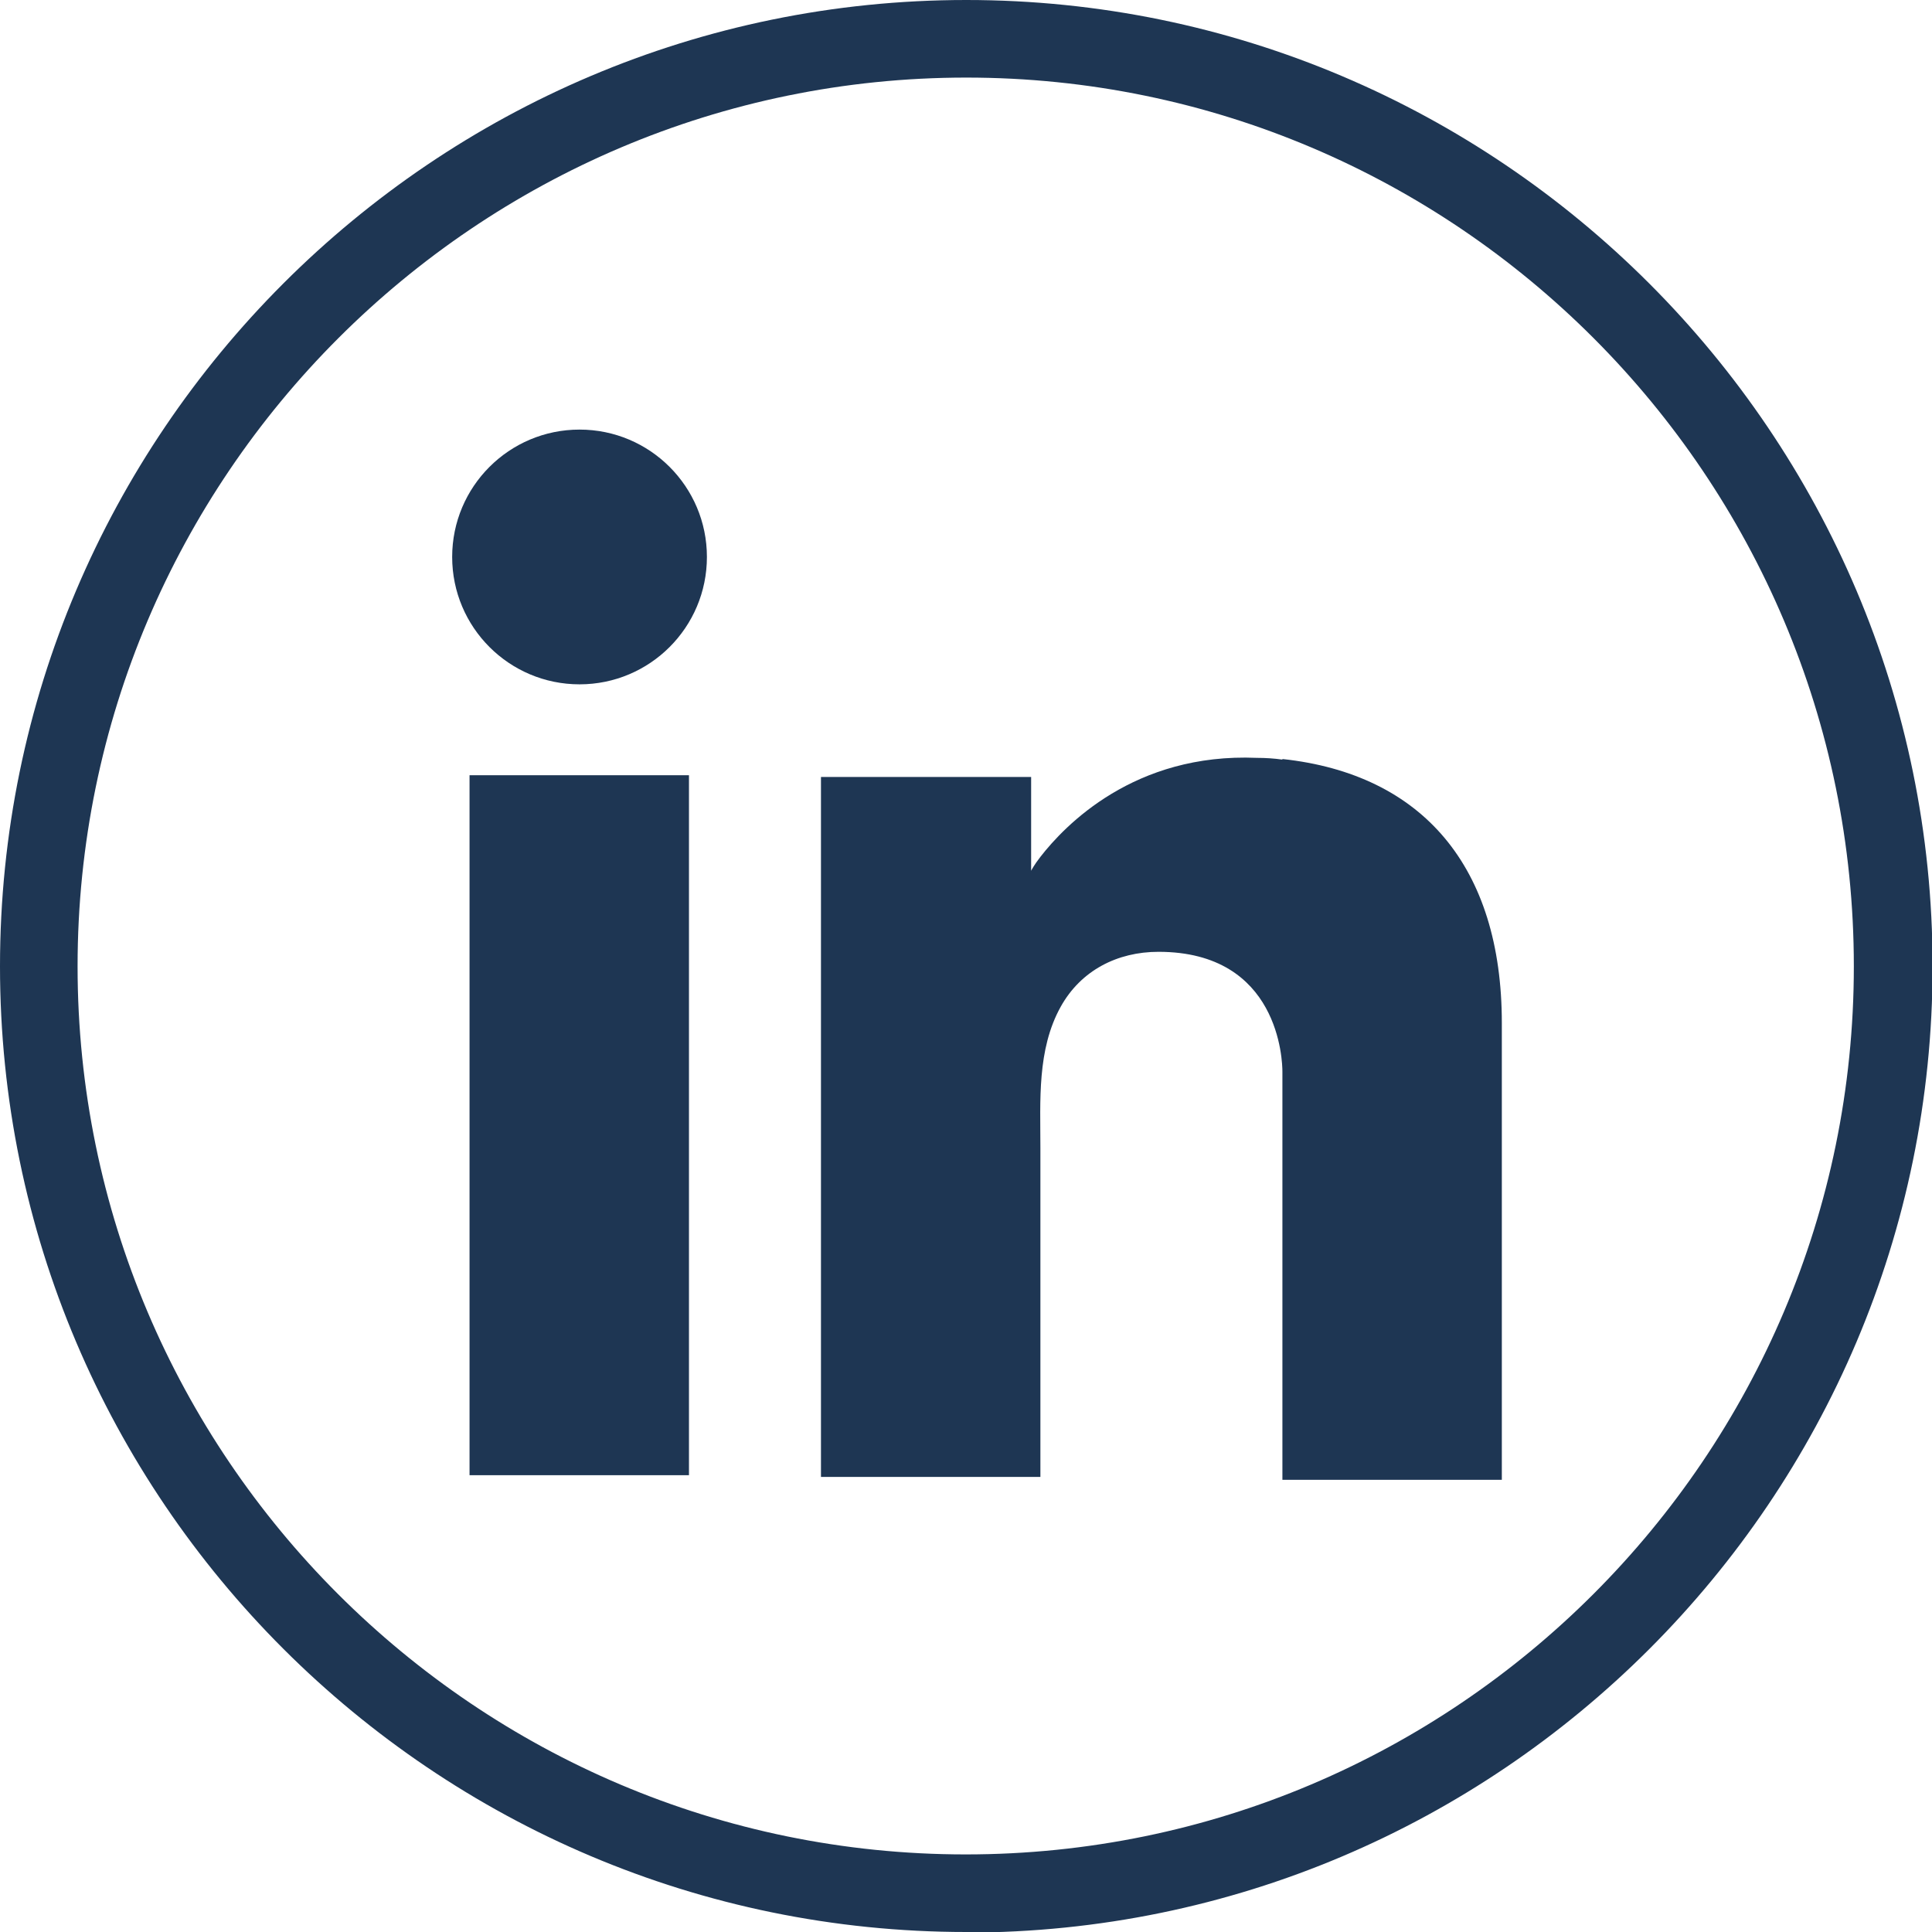 <?xml version="1.0" encoding="UTF-8"?><svg id="Layer_2" xmlns="http://www.w3.org/2000/svg" viewBox="0 0 33.37 33.37"><defs><style>.cls-1{fill:#1e3653;}</style></defs><g id="TEXTOS"><path class="cls-1" d="m16.69,33.37C7.49,33.37,0,25.89,0,16.69S7.49,0,16.69,0s16.69,7.49,16.69,16.69-7.49,16.69-16.69,16.69Zm0-32.03C8.23,1.34,1.34,8.23,1.34,16.69s6.88,15.34,15.34,15.34,15.34-6.88,15.34-15.34S25.15,1.34,16.69,1.34Z"/><rect class="cls-1" x="8.11" y="13.39" width="3.79" height="12.09"/><path class="cls-1" d="m22.15,13.12c-.14-.02-.29-.03-.44-.03-2.12-.09-3.32,1.17-3.74,1.71-.11.14-.16.24-.16.24v-1.62h-3.63v12.09h3.79v-5.68c0-.82-.06-1.7.35-2.44.35-.63.98-.95,1.69-.95,2.09,0,2.14,1.89,2.14,2.07h0v7.05h3.79v-7.89c0-2.7-1.37-4.3-3.79-4.56Z"/><circle class="cls-1" cx="10.01" cy="9.62" r="2.2"/></g></svg>